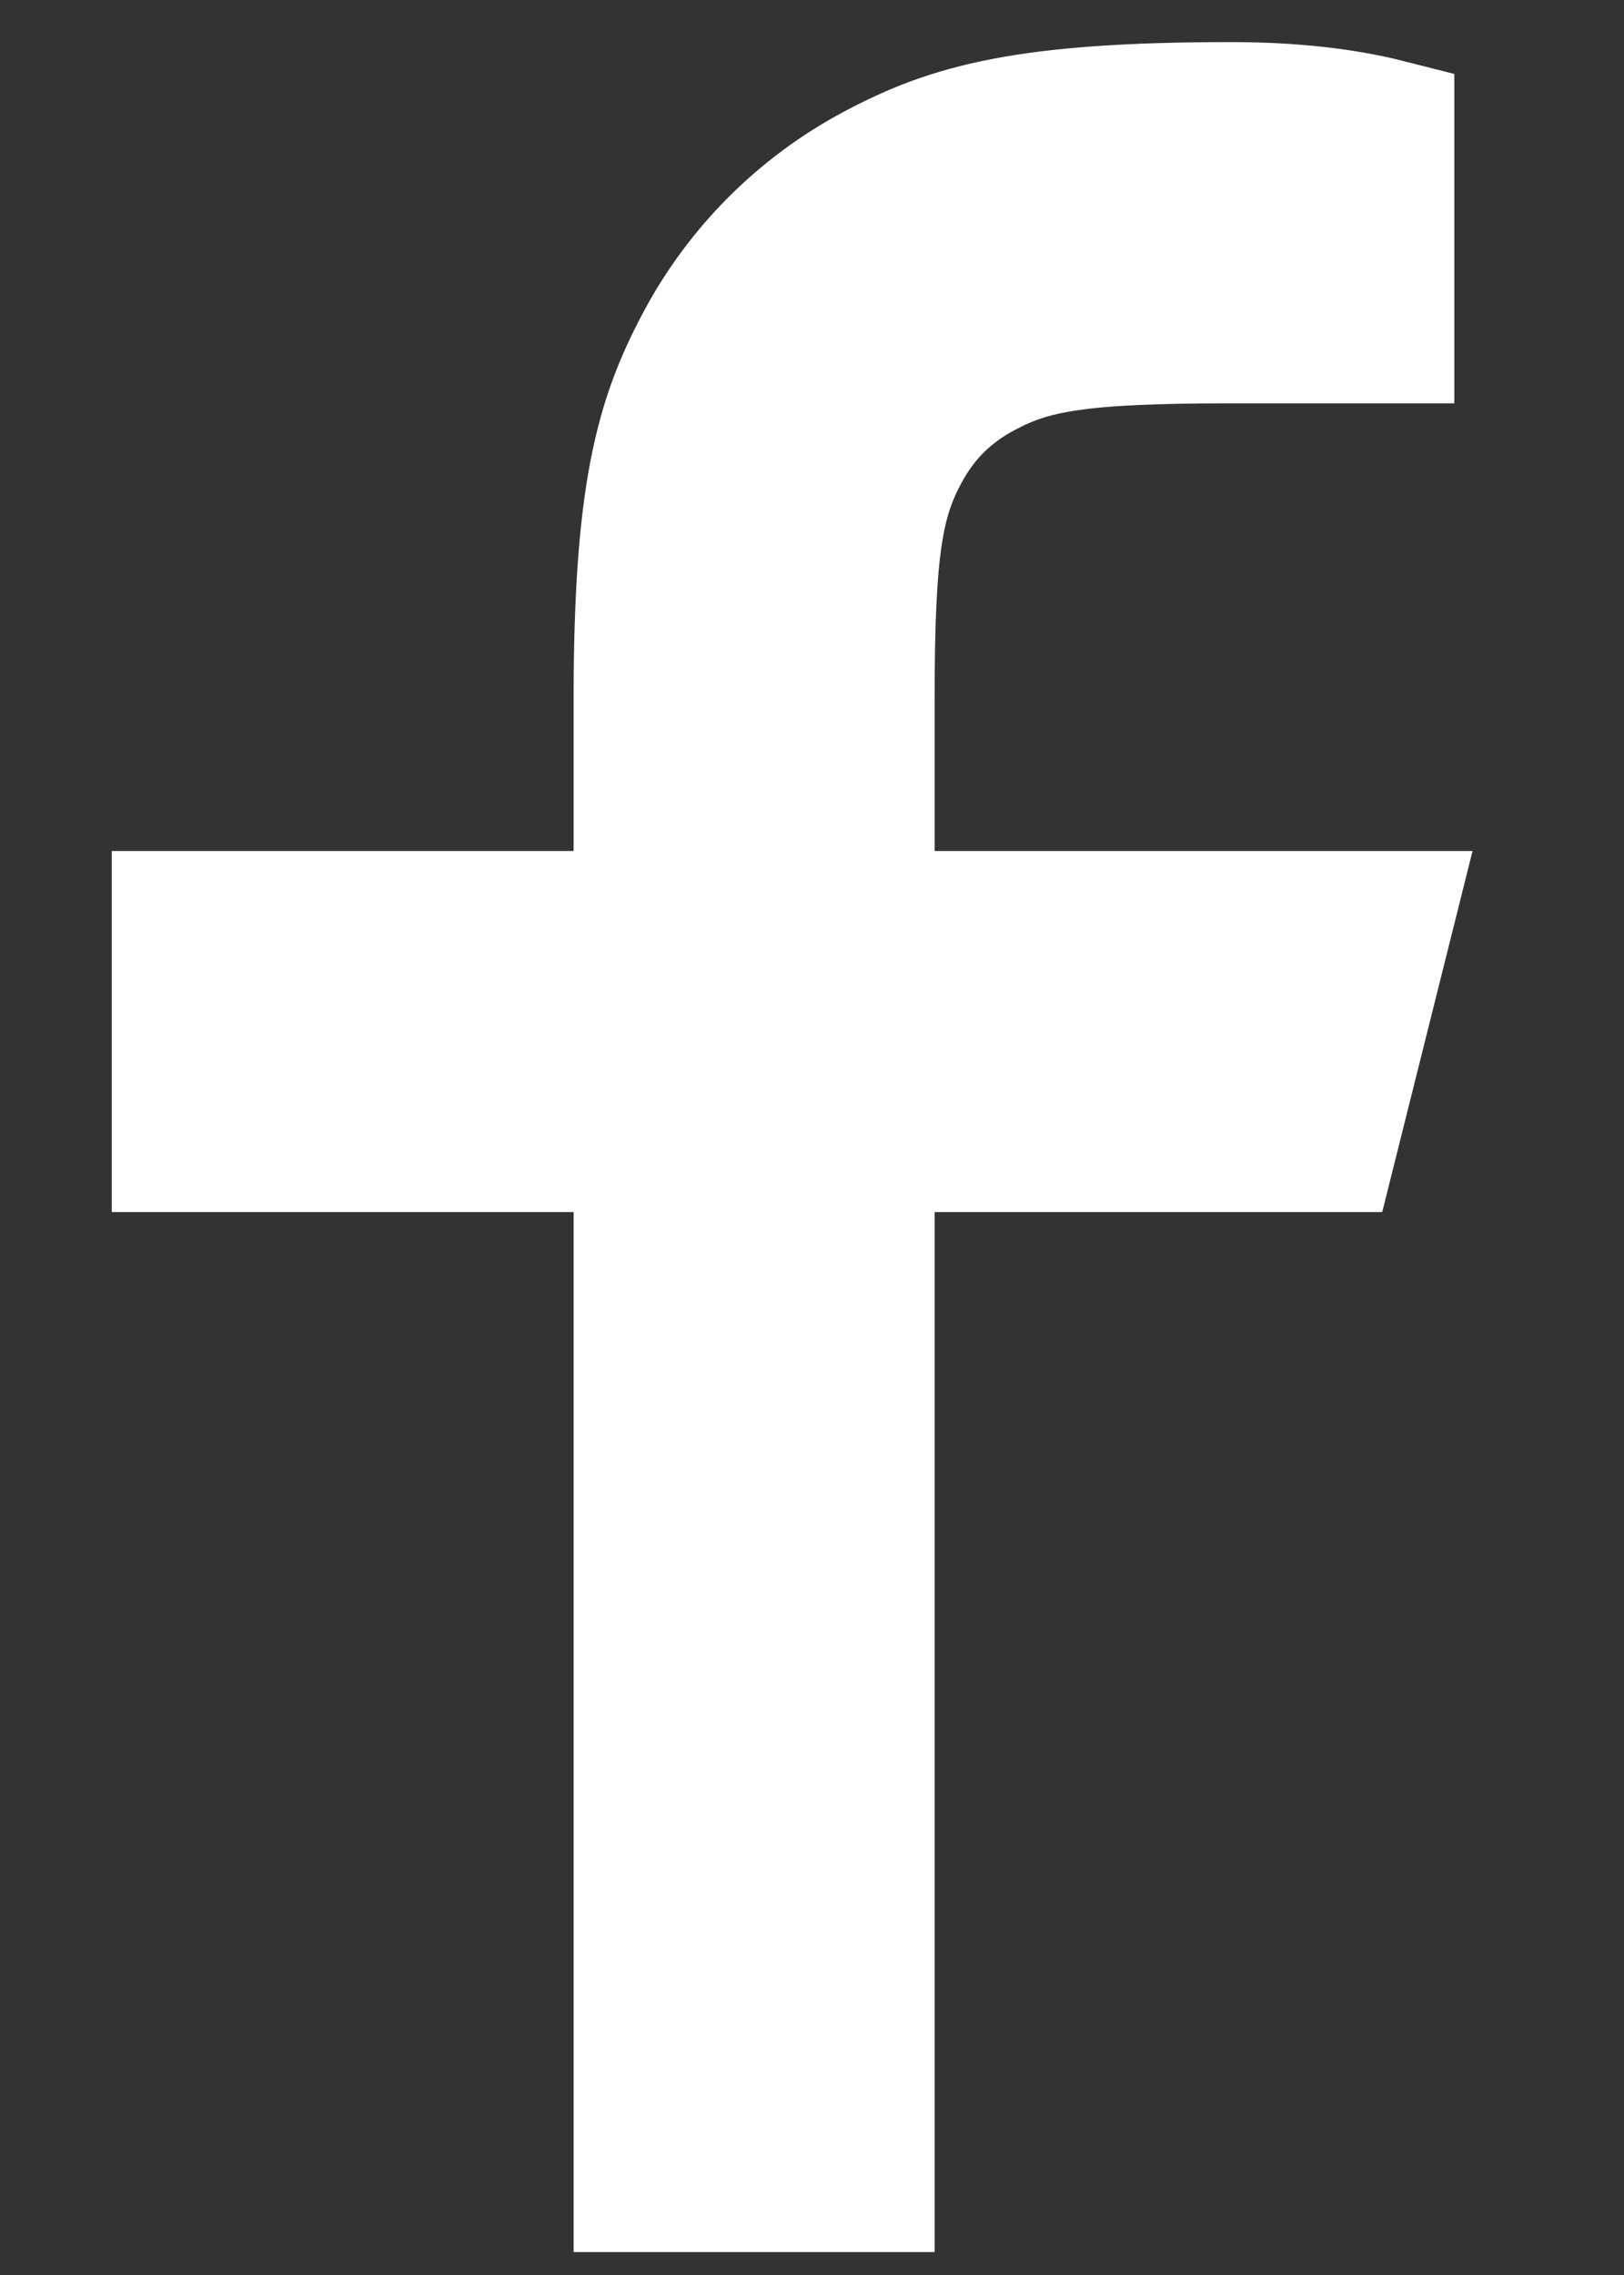 <svg width="10" height="14" viewBox="0 0 10 14" fill="none" xmlns="http://www.w3.org/2000/svg">
<rect x="0" y="0" width="10" height="14" fill="#333333" stroke="none"/>
<path d="M5.355 5.637H8.555L8.199 7.059H5.355V13.459H3.932V7.059H1.088V5.637H3.932V4.306C3.932 3.038 4.065 2.578 4.312 2.114C4.555 1.656 4.929 1.282 5.387 1.039C5.851 0.792 6.311 0.659 7.579 0.659C7.95 0.659 8.276 0.695 8.555 0.766V2.082H7.579C6.637 2.082 6.351 2.137 6.059 2.294C5.842 2.409 5.682 2.569 5.566 2.786C5.41 3.078 5.355 3.364 5.355 4.306V5.637Z" fill="white" stroke="white" stroke-width="0.8"/>
</svg>

